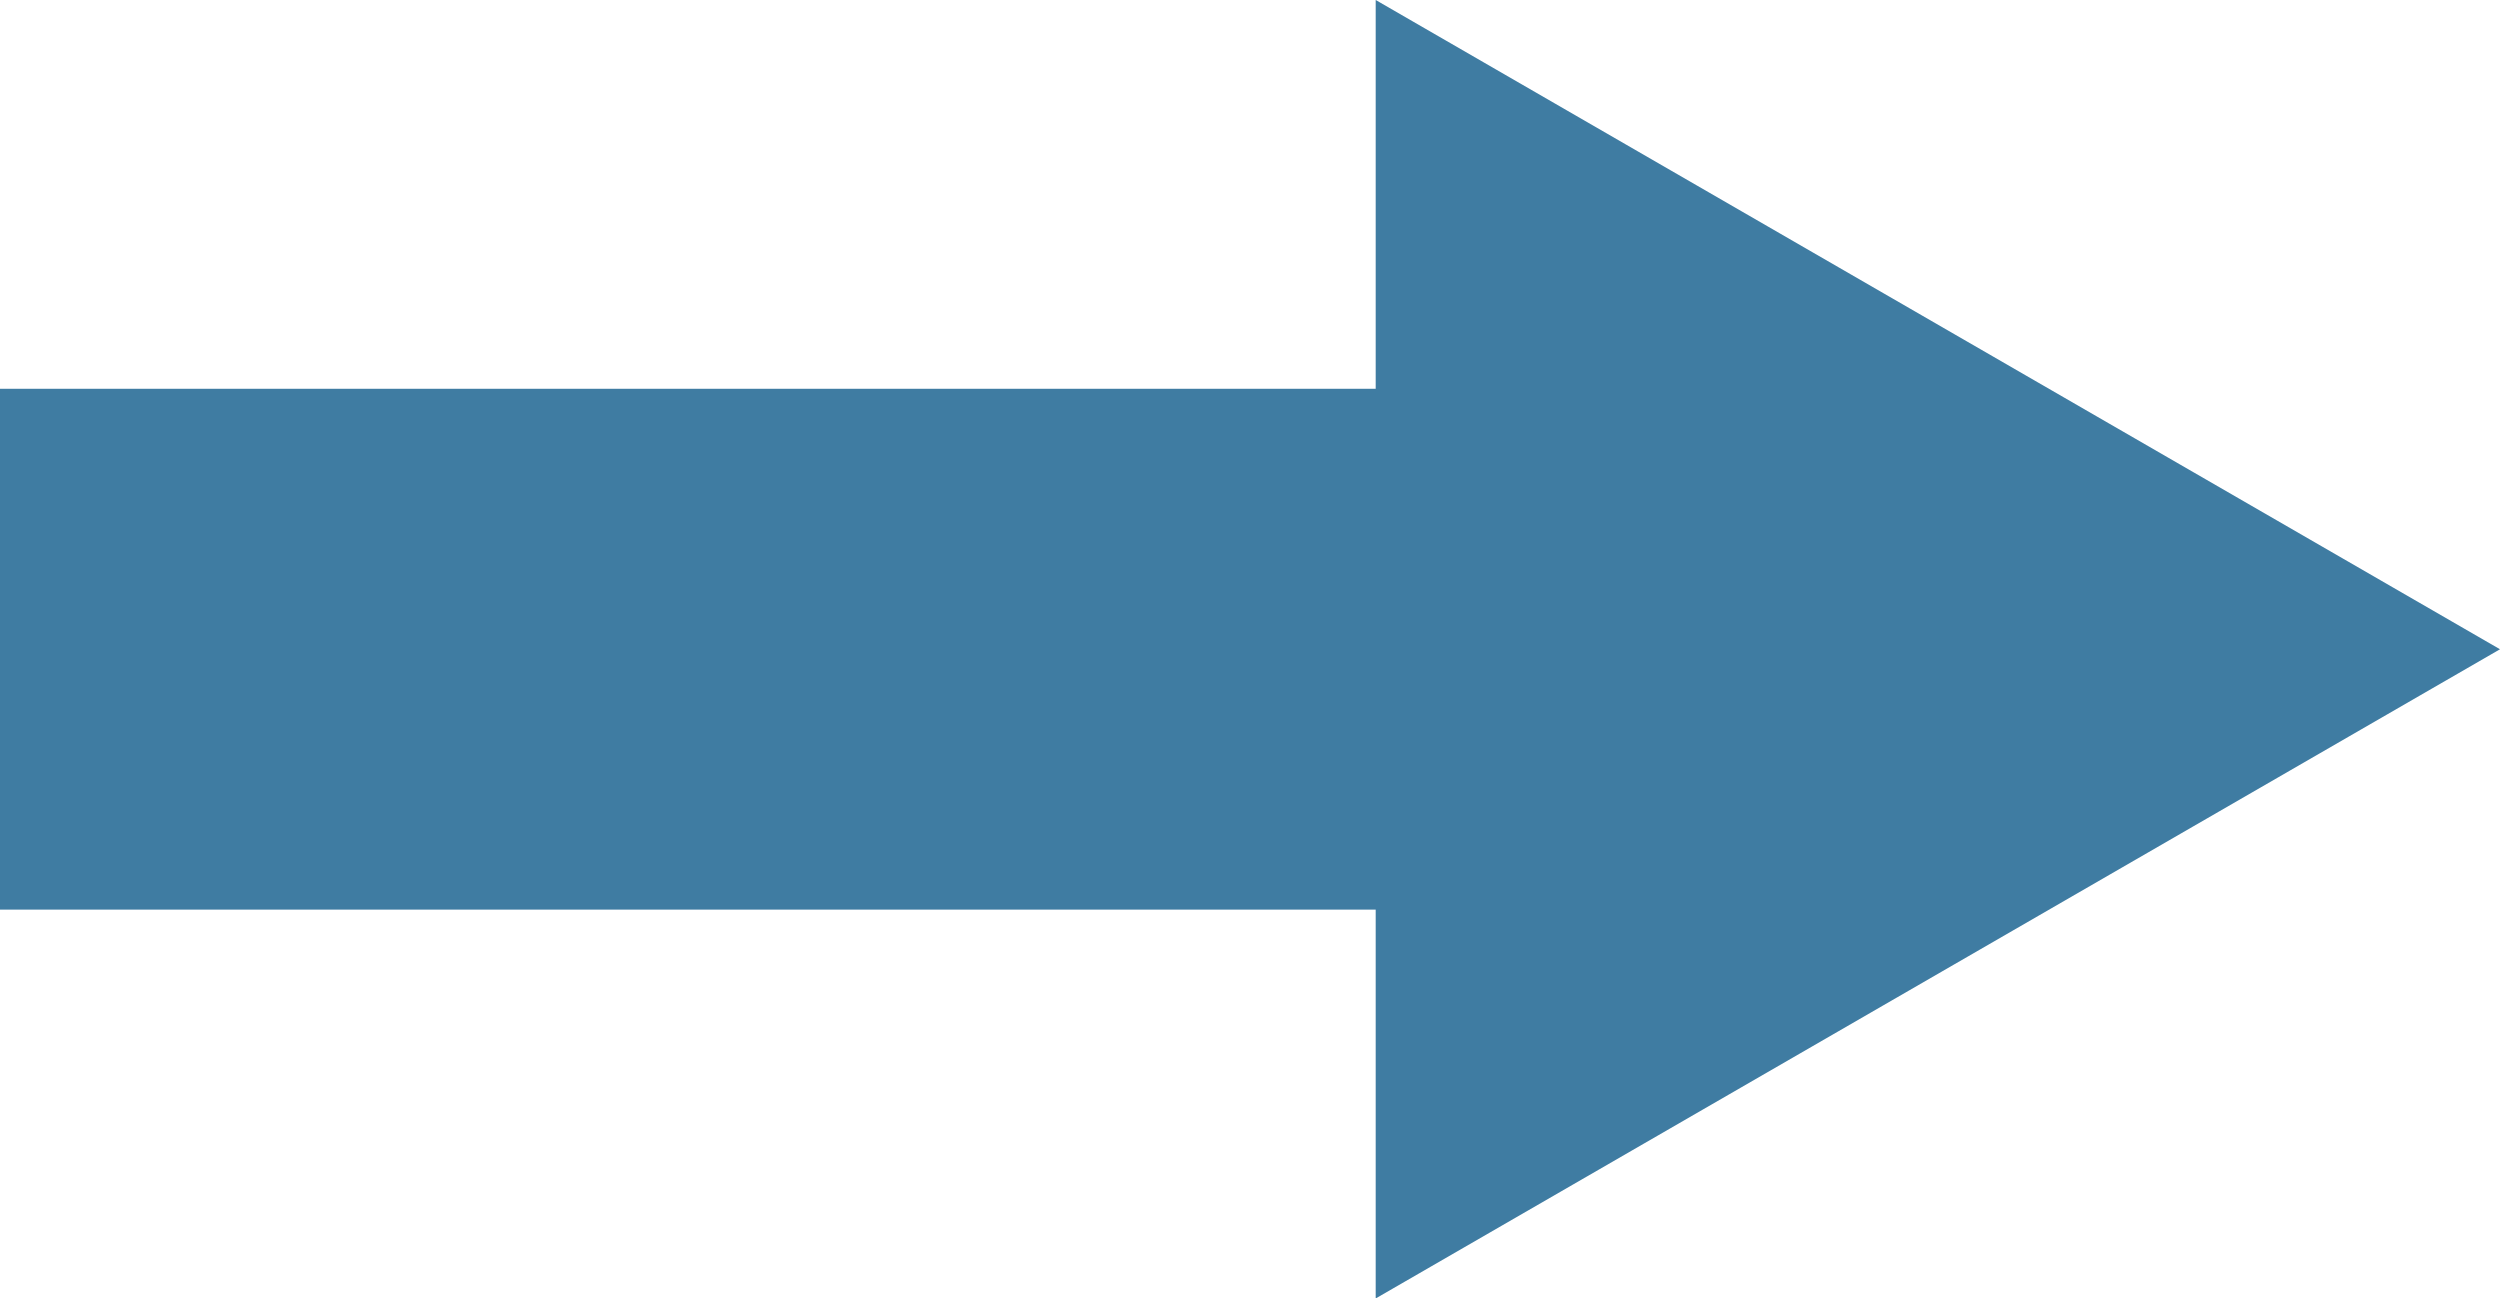 <!-- Generator: Adobe Illustrator 21.0.2, SVG Export Plug-In  -->
<svg version="1.1"
	 xmlns="http://www.w3.org/2000/svg" xmlns:xlink="http://www.w3.org/1999/xlink" xmlns:a="http://ns.adobe.com/AdobeSVGViewerExtensions/3.0/"
	 x="0px" y="0px" width="384px" height="199.443px" viewBox="0 0 384 199.443" style="enable-background:new 0 0 384 199.443;"
	 xml:space="preserve">
<style type="text/css">
	.st0{fill:#3F7CA2;}
</style>
<defs>
</defs>
<g>
	<rect y="59.717" class="st0" width="240.485" height="80"/>
	<g>
		<polygon class="st0" points="211.306,199.443 384,99.727 211.306,0 		"/>
	</g>
</g>
</svg>